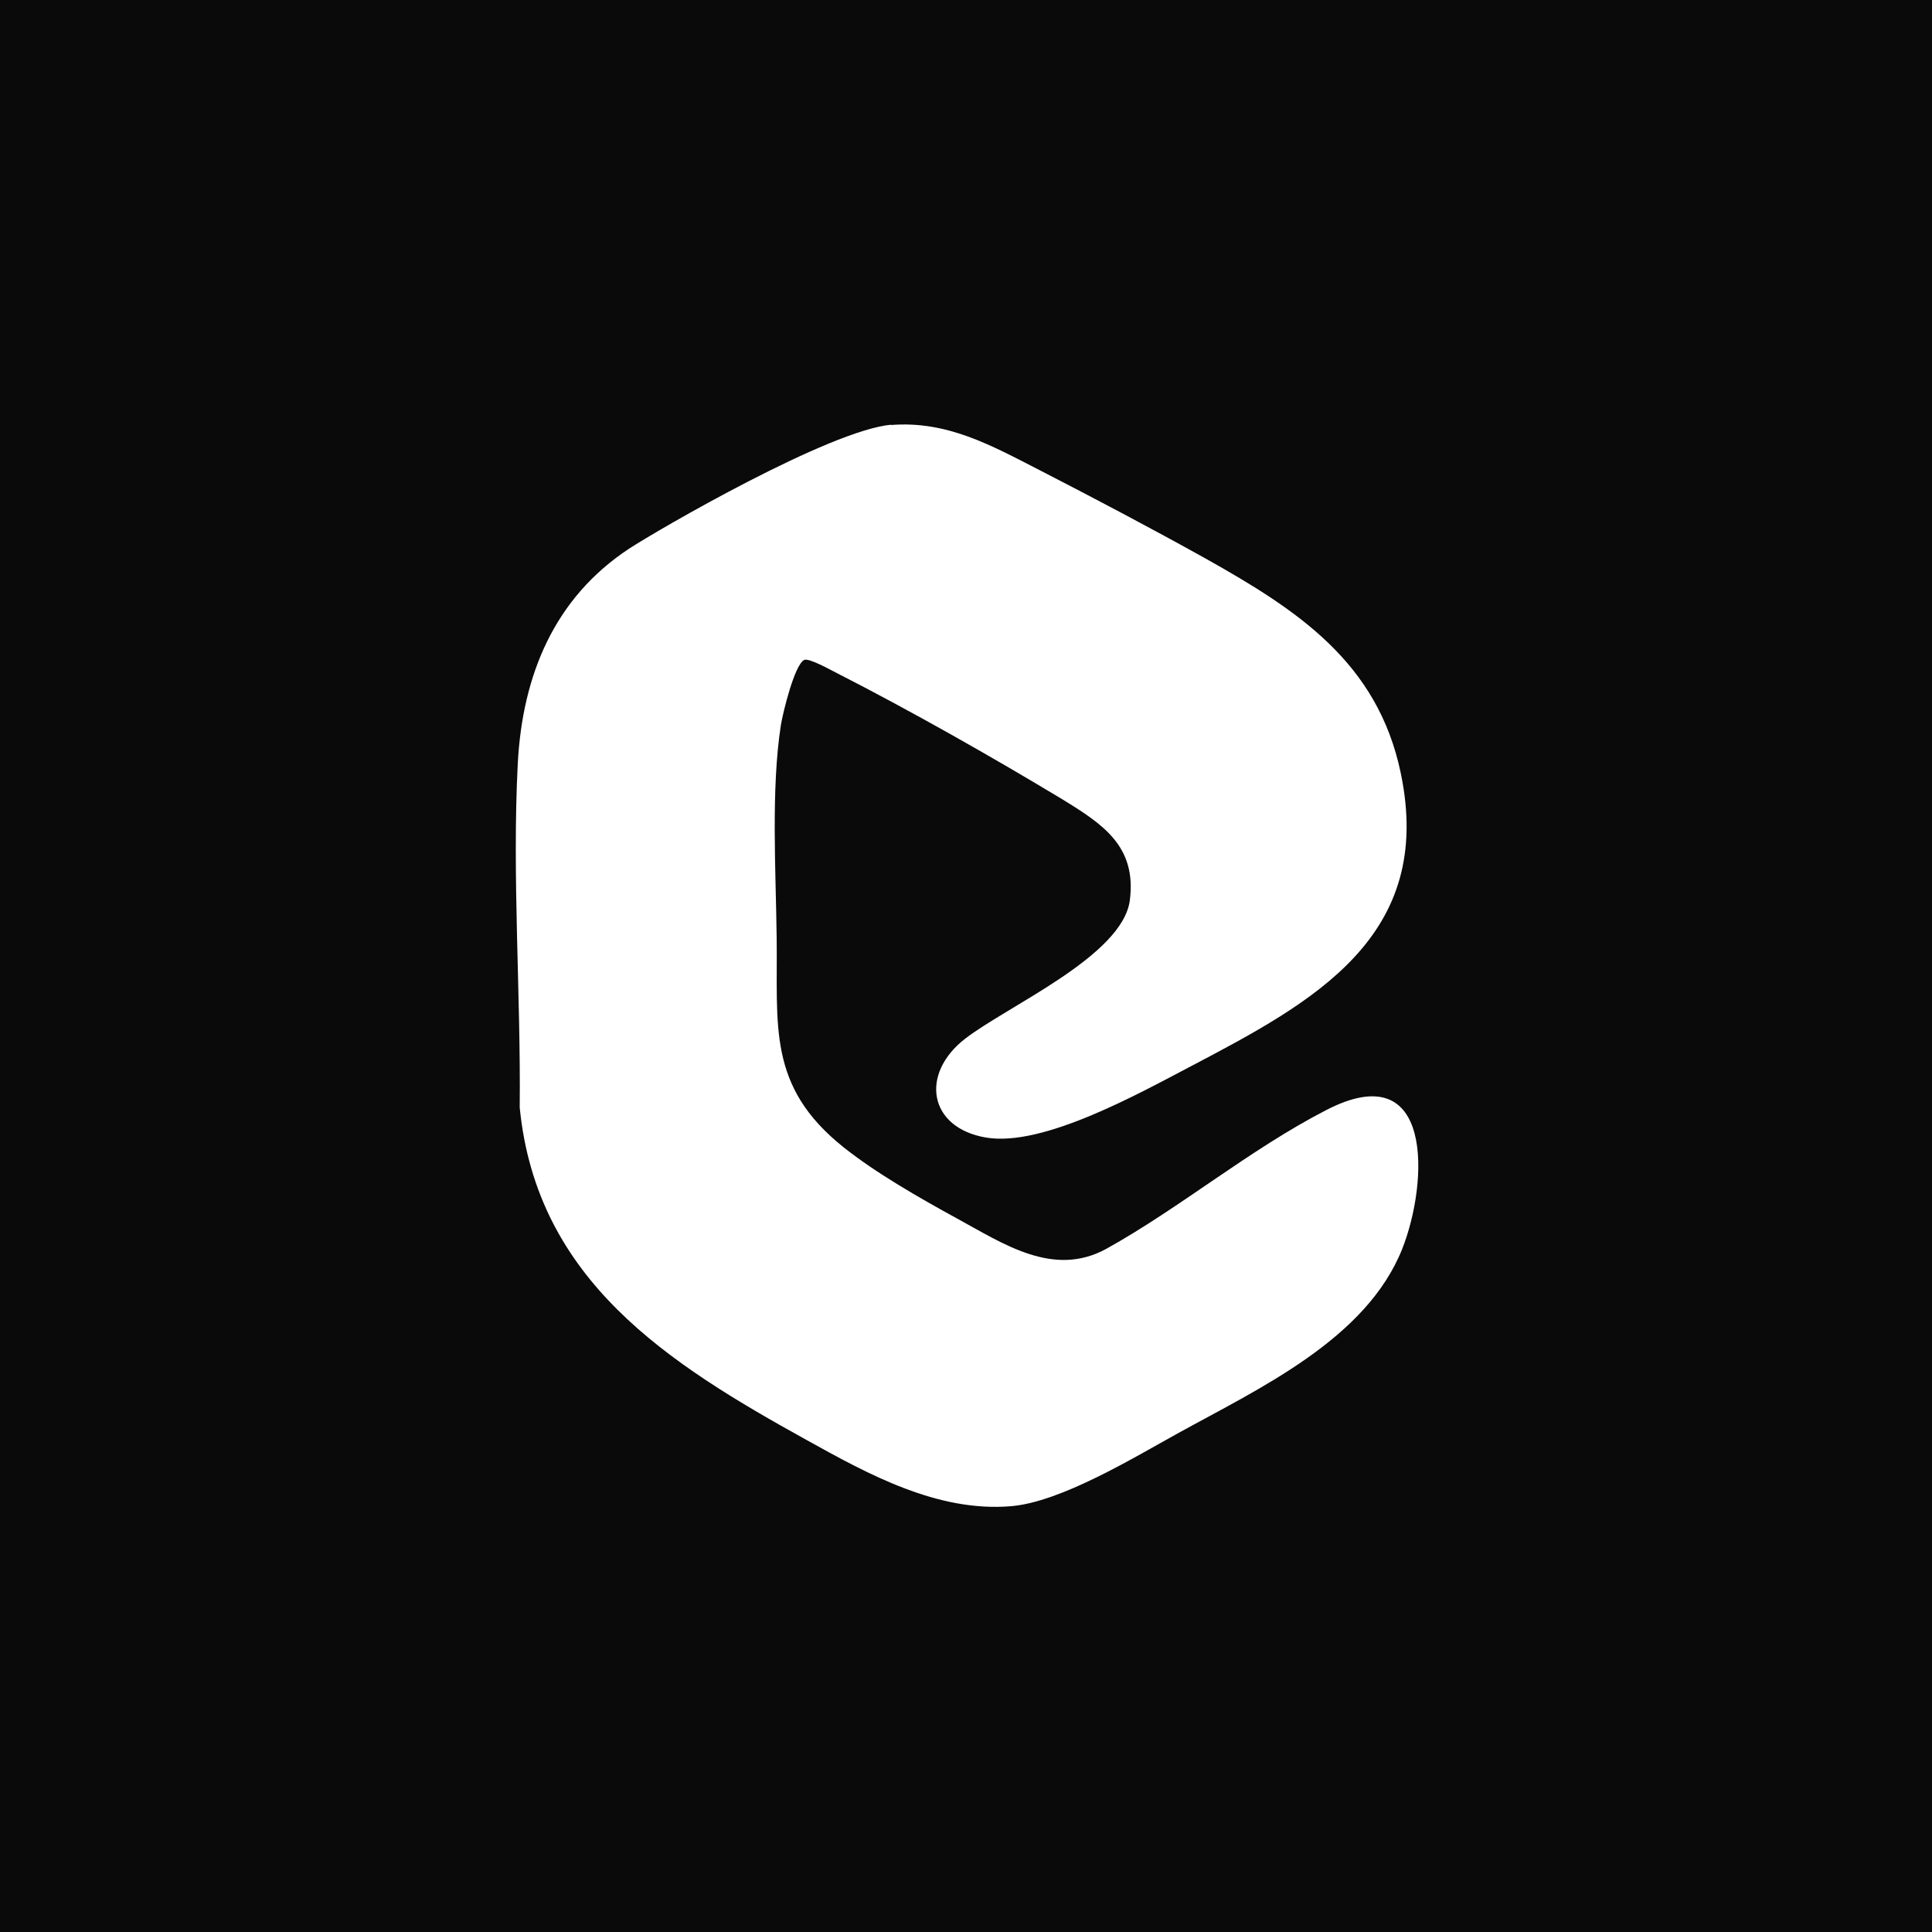 <svg viewBox="0 0 500 500" version="1.1" xmlns="http://www.w3.org/2000/svg" id="Layer_1">
  
  <defs>
    <style>
      .st0 {
        fill: #fff;
      }

      .st1 {
        fill: #0a0a0a;
      }
    </style>
  </defs>
  <rect height="500" width="500" y="0" class="st1"></rect>
  <path d="M230.5,110c14.6-1.2,26.1,5.3,38.6,11.7,14.2,7.3,29,15.1,43,22.9,23.7,13.3,44.4,26.8,50.4,55.4,8.9,42.4-22.6,59.3-54.2,75.9-13.4,7-38.3,21-53.1,18.5-14.9-2.5-17.2-16.5-5.4-25.6,11-8.5,40.7-21.4,42.6-35.8,1.8-14-7-19.7-17.4-26.1-18.4-11.1-39.4-23-58.6-32.8-1.6-.8-7.1-3.9-8.3-3.3-2.5,1.3-5.5,13.7-6,16.8-2.6,16.6-1.3,38.1-1.1,55.1.3,22.8-2.5,38.4,17.3,54.2,8.4,6.7,19.8,13.2,29.3,18.4,12.1,6.6,25,15.4,38.7,7.9,19.1-10.6,37.1-25.7,56.9-35.9,28-14.5,26.5,18.7,19.7,35.9-9.3,23.4-37,36.1-58,47.7-11.6,6.4-30.3,17.8-43.2,18.9-19,1.6-36.9-8.2-52.9-17.1-35.8-19.8-69.9-41.3-74.3-86.1.3-29.2-2-59.9-.5-89,1.2-22.8,9.4-42.8,28.8-55.6,7.5-4.9,52.1-30.8,68-32.1h0Z" class="st0"></path>
</svg>